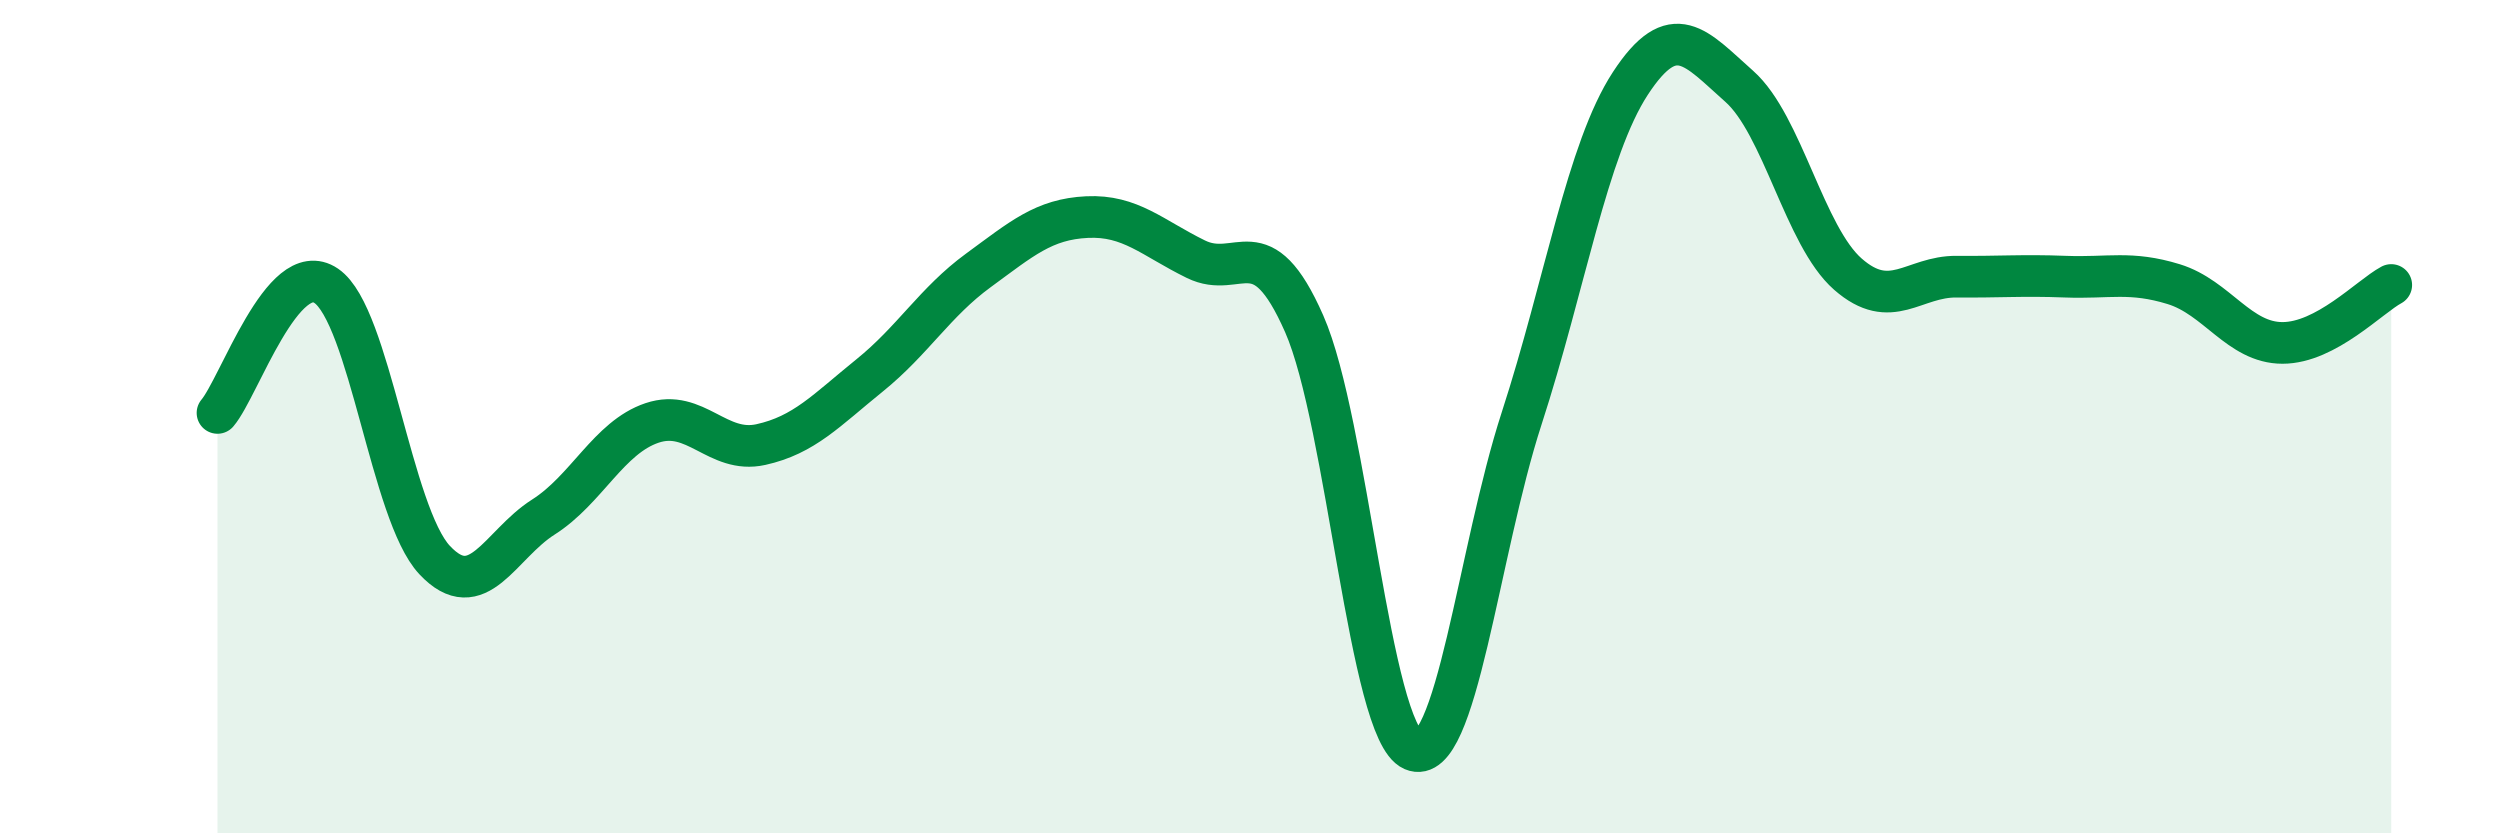 
    <svg width="60" height="20" viewBox="0 0 60 20" xmlns="http://www.w3.org/2000/svg">
      <path
        d="M 5.22,9.91 C 5.74,9.3 6.79,6.15 7.83,6.86 C 8.87,7.57 9.39,12.33 10.43,13.44 C 11.47,14.55 12,13.07 13.04,12.41 C 14.08,11.75 14.61,10.5 15.65,10.15 C 16.69,9.8 17.22,10.9 18.26,10.67 C 19.3,10.44 19.83,9.85 20.87,9.01 C 21.91,8.17 22.44,7.25 23.48,6.49 C 24.52,5.73 25.05,5.26 26.09,5.21 C 27.13,5.16 27.66,5.71 28.7,6.22 C 29.74,6.73 30.26,5.41 31.3,7.77 C 32.34,10.13 32.87,17.55 33.91,18 C 34.95,18.45 35.48,13.24 36.52,10.04 C 37.56,6.84 38.09,3.59 39.13,2 C 40.17,0.41 40.7,1.15 41.74,2.07 C 42.78,2.99 43.31,5.67 44.35,6.58 C 45.39,7.49 45.92,6.63 46.96,6.64 C 48,6.65 48.53,6.6 49.57,6.64 C 50.61,6.68 51.13,6.5 52.17,6.82 C 53.21,7.14 53.74,8.23 54.78,8.23 C 55.82,8.23 56.87,7.12 57.39,6.84L57.39 20L5.22 20Z"
        fill="#008740"
        opacity="0.1"
        stroke-linecap="round"
        stroke-linejoin="round"
      />
      <path
        d="M 5.22,9.91 C 5.74,9.3 6.79,6.15 7.83,6.86 C 8.87,7.57 9.39,12.33 10.43,13.44 C 11.47,14.55 12,13.07 13.04,12.41 C 14.08,11.75 14.61,10.5 15.65,10.15 C 16.69,9.8 17.22,10.9 18.26,10.67 C 19.3,10.44 19.83,9.85 20.87,9.01 C 21.91,8.17 22.44,7.25 23.48,6.49 C 24.52,5.73 25.05,5.26 26.09,5.21 C 27.13,5.16 27.66,5.71 28.7,6.22 C 29.74,6.73 30.26,5.41 31.3,7.77 C 32.34,10.13 32.87,17.55 33.91,18 C 34.95,18.45 35.48,13.24 36.52,10.04 C 37.56,6.84 38.09,3.59 39.13,2 C 40.17,0.41 40.7,1.15 41.74,2.07 C 42.78,2.99 43.31,5.67 44.35,6.58 C 45.39,7.49 45.92,6.63 46.96,6.64 C 48,6.65 48.53,6.6 49.57,6.64 C 50.61,6.68 51.13,6.5 52.17,6.82 C 53.21,7.14 53.74,8.23 54.78,8.23 C 55.82,8.23 56.87,7.12 57.39,6.84"
        stroke="#008740"
        stroke-width="1"
        fill="none"
        stroke-linecap="round"
        stroke-linejoin="round"
      />
    </svg>
  